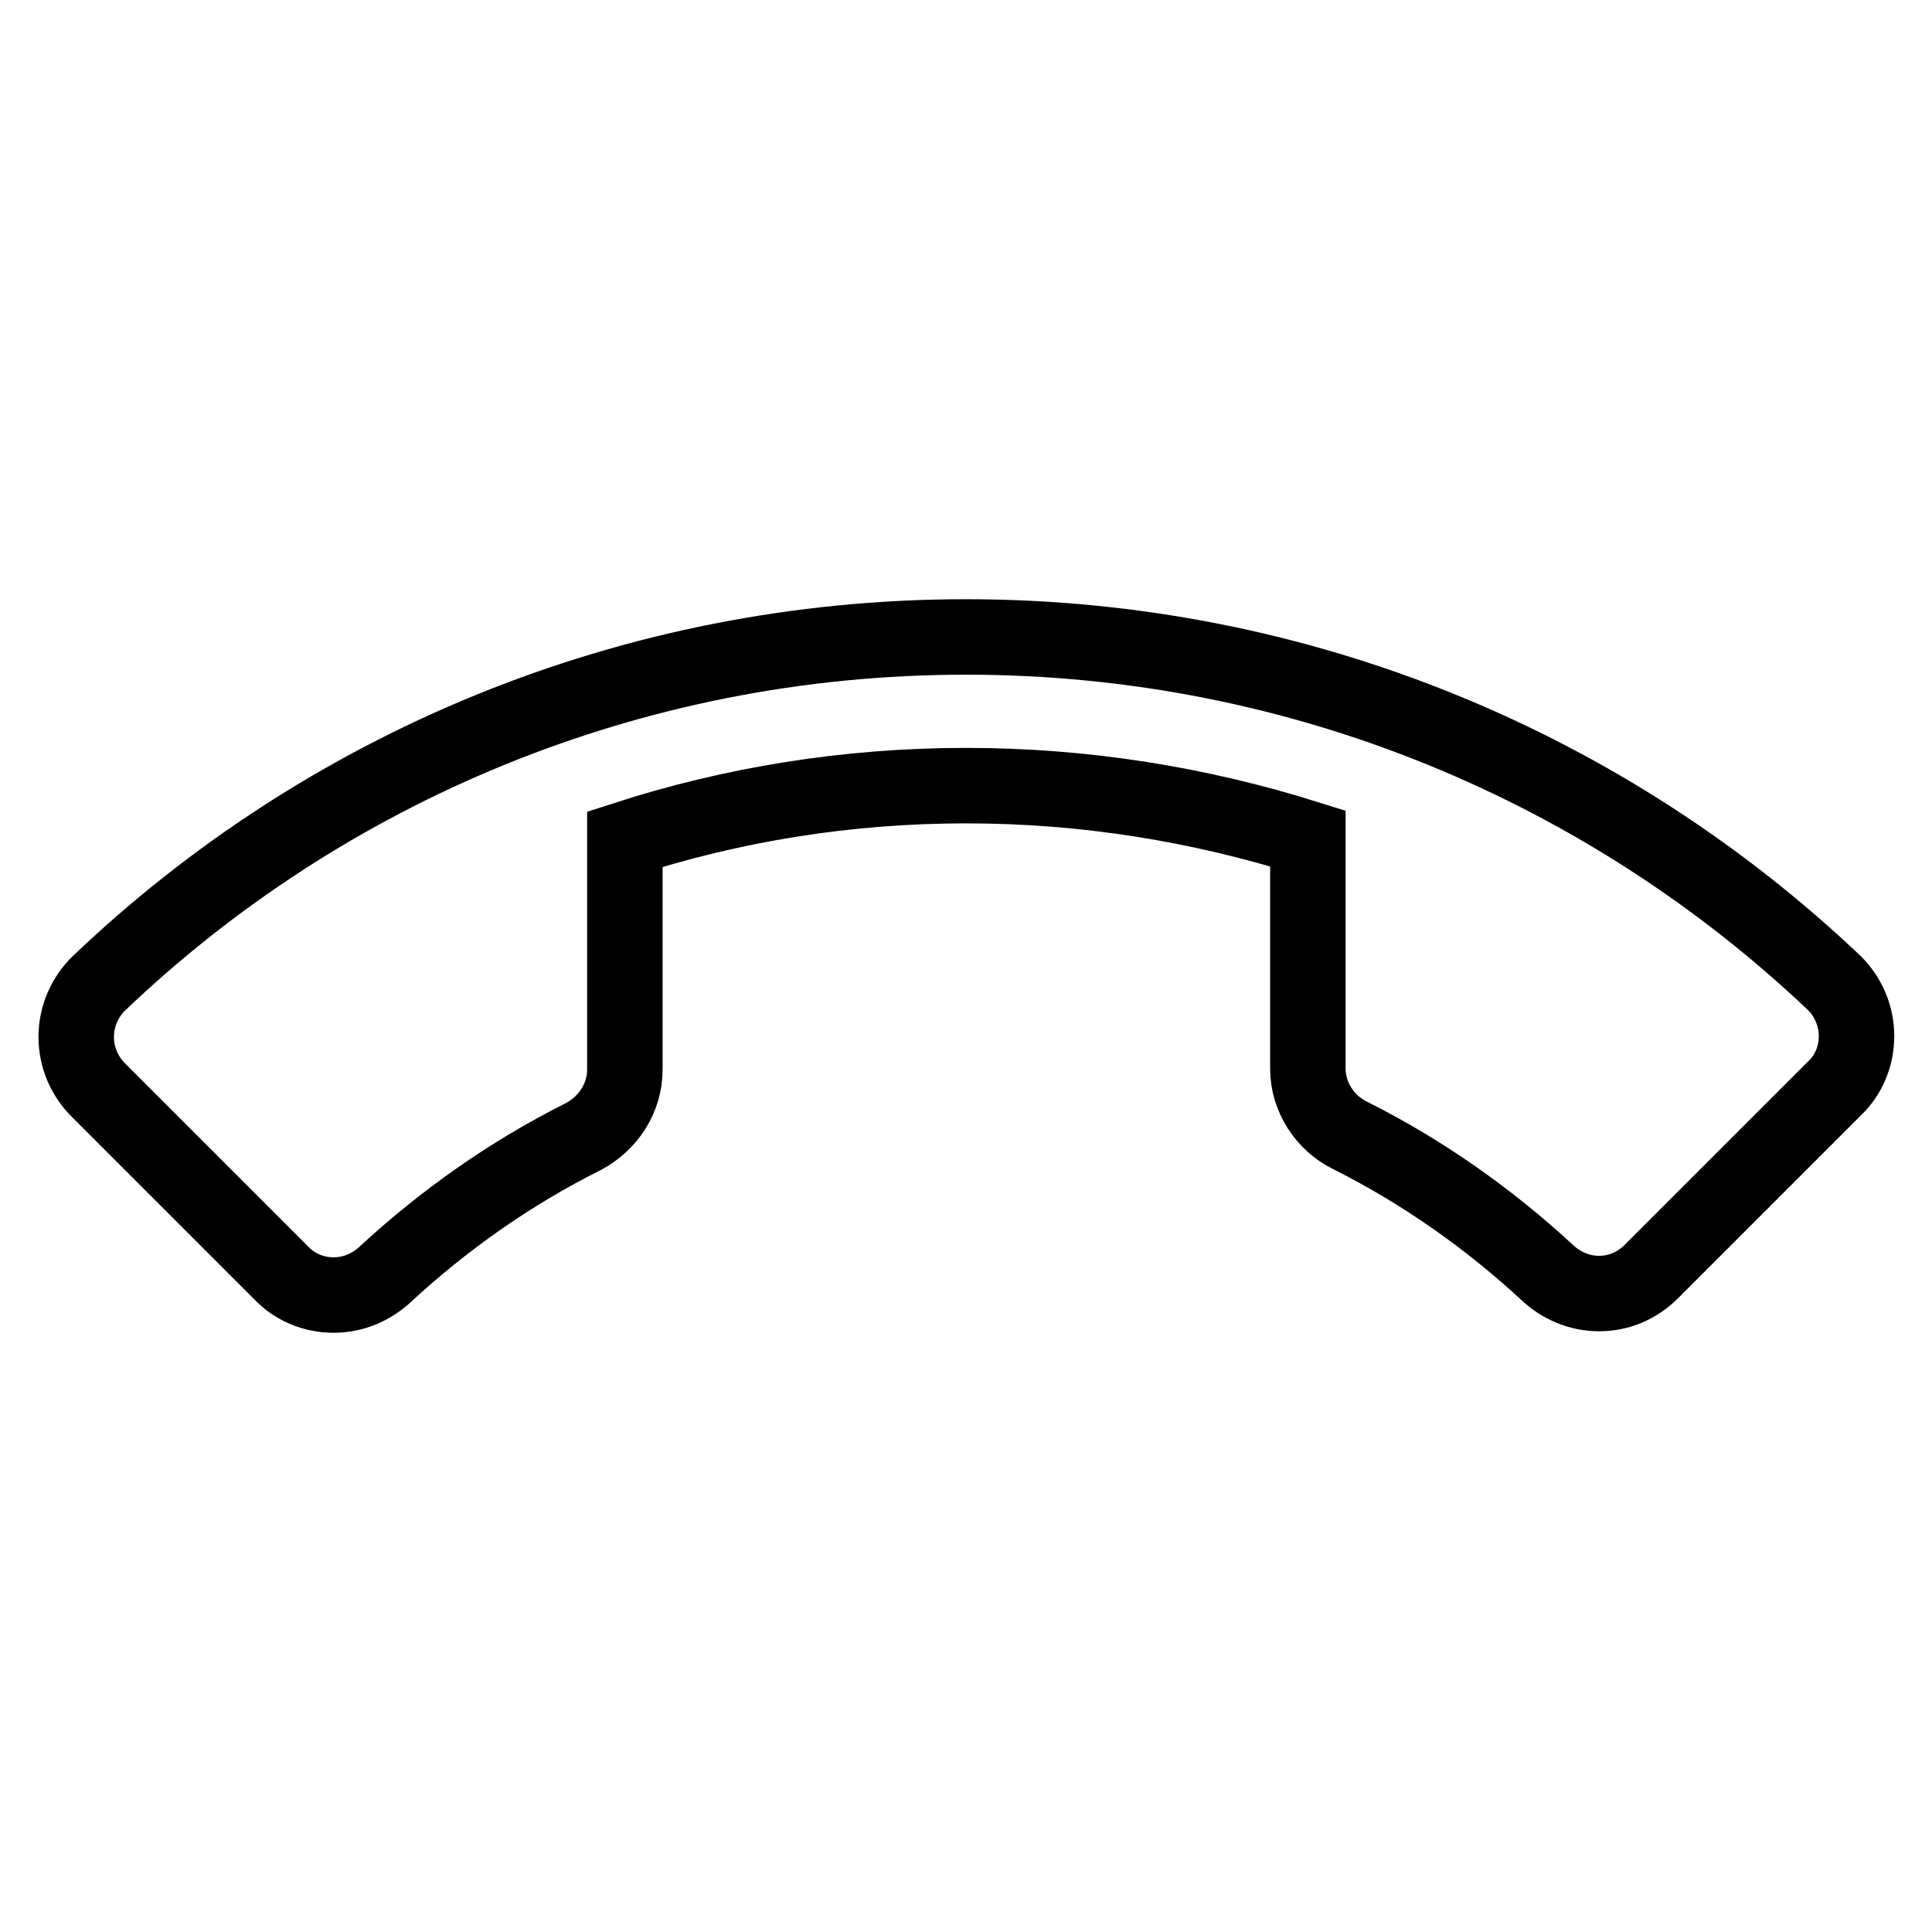 <?xml version="1.0" encoding="utf-8"?>
<!-- Svg Vector Icons : http://www.onlinewebfonts.com/icon -->
<!DOCTYPE svg PUBLIC "-//W3C//DTD SVG 1.1//EN" "http://www.w3.org/Graphics/SVG/1.1/DTD/svg11.dtd">
<svg version="1.1" xmlns="http://www.w3.org/2000/svg" xmlns:xlink="http://www.w3.org/1999/xlink" x="0px" y="0px" viewBox="0 0 256 256" enable-background="new 0 0 256 256" xml:space="preserve">
<g> <path stroke-width="10" fill-opacity="0" stroke="#000000"  d="M128,104.1c-15.8,0-31,2.5-45.2,7.1v30.5c0,3.9-2.3,7.2-5.5,8.9c-9.6,4.8-18.4,11-26.2,18.2 c-1.8,1.7-4.2,2.8-6.9,2.8s-5.2-1.1-6.9-2.9l-24.3-24.3c-1.8-1.8-2.9-4.3-2.9-7c0-2.7,1.1-5.2,2.9-7C42.8,101.9,83.4,84.4,128,84.4 c44.6,0,85.2,17.5,115.1,45.9c1.8,1.8,2.9,4.3,2.9,7c0,2.7-1.1,5.2-2.9,6.9l-24.3,24.3c-1.8,1.8-4.2,2.9-6.9,2.9 c-2.7,0-5.1-1.1-6.9-2.8c-7.8-7.2-16.6-13.4-26.2-18.2c-3.2-1.6-5.5-5-5.5-8.8v-30.5C159,106.6,143.8,104.1,128,104.1L128,104.1z" /></g>
</svg>